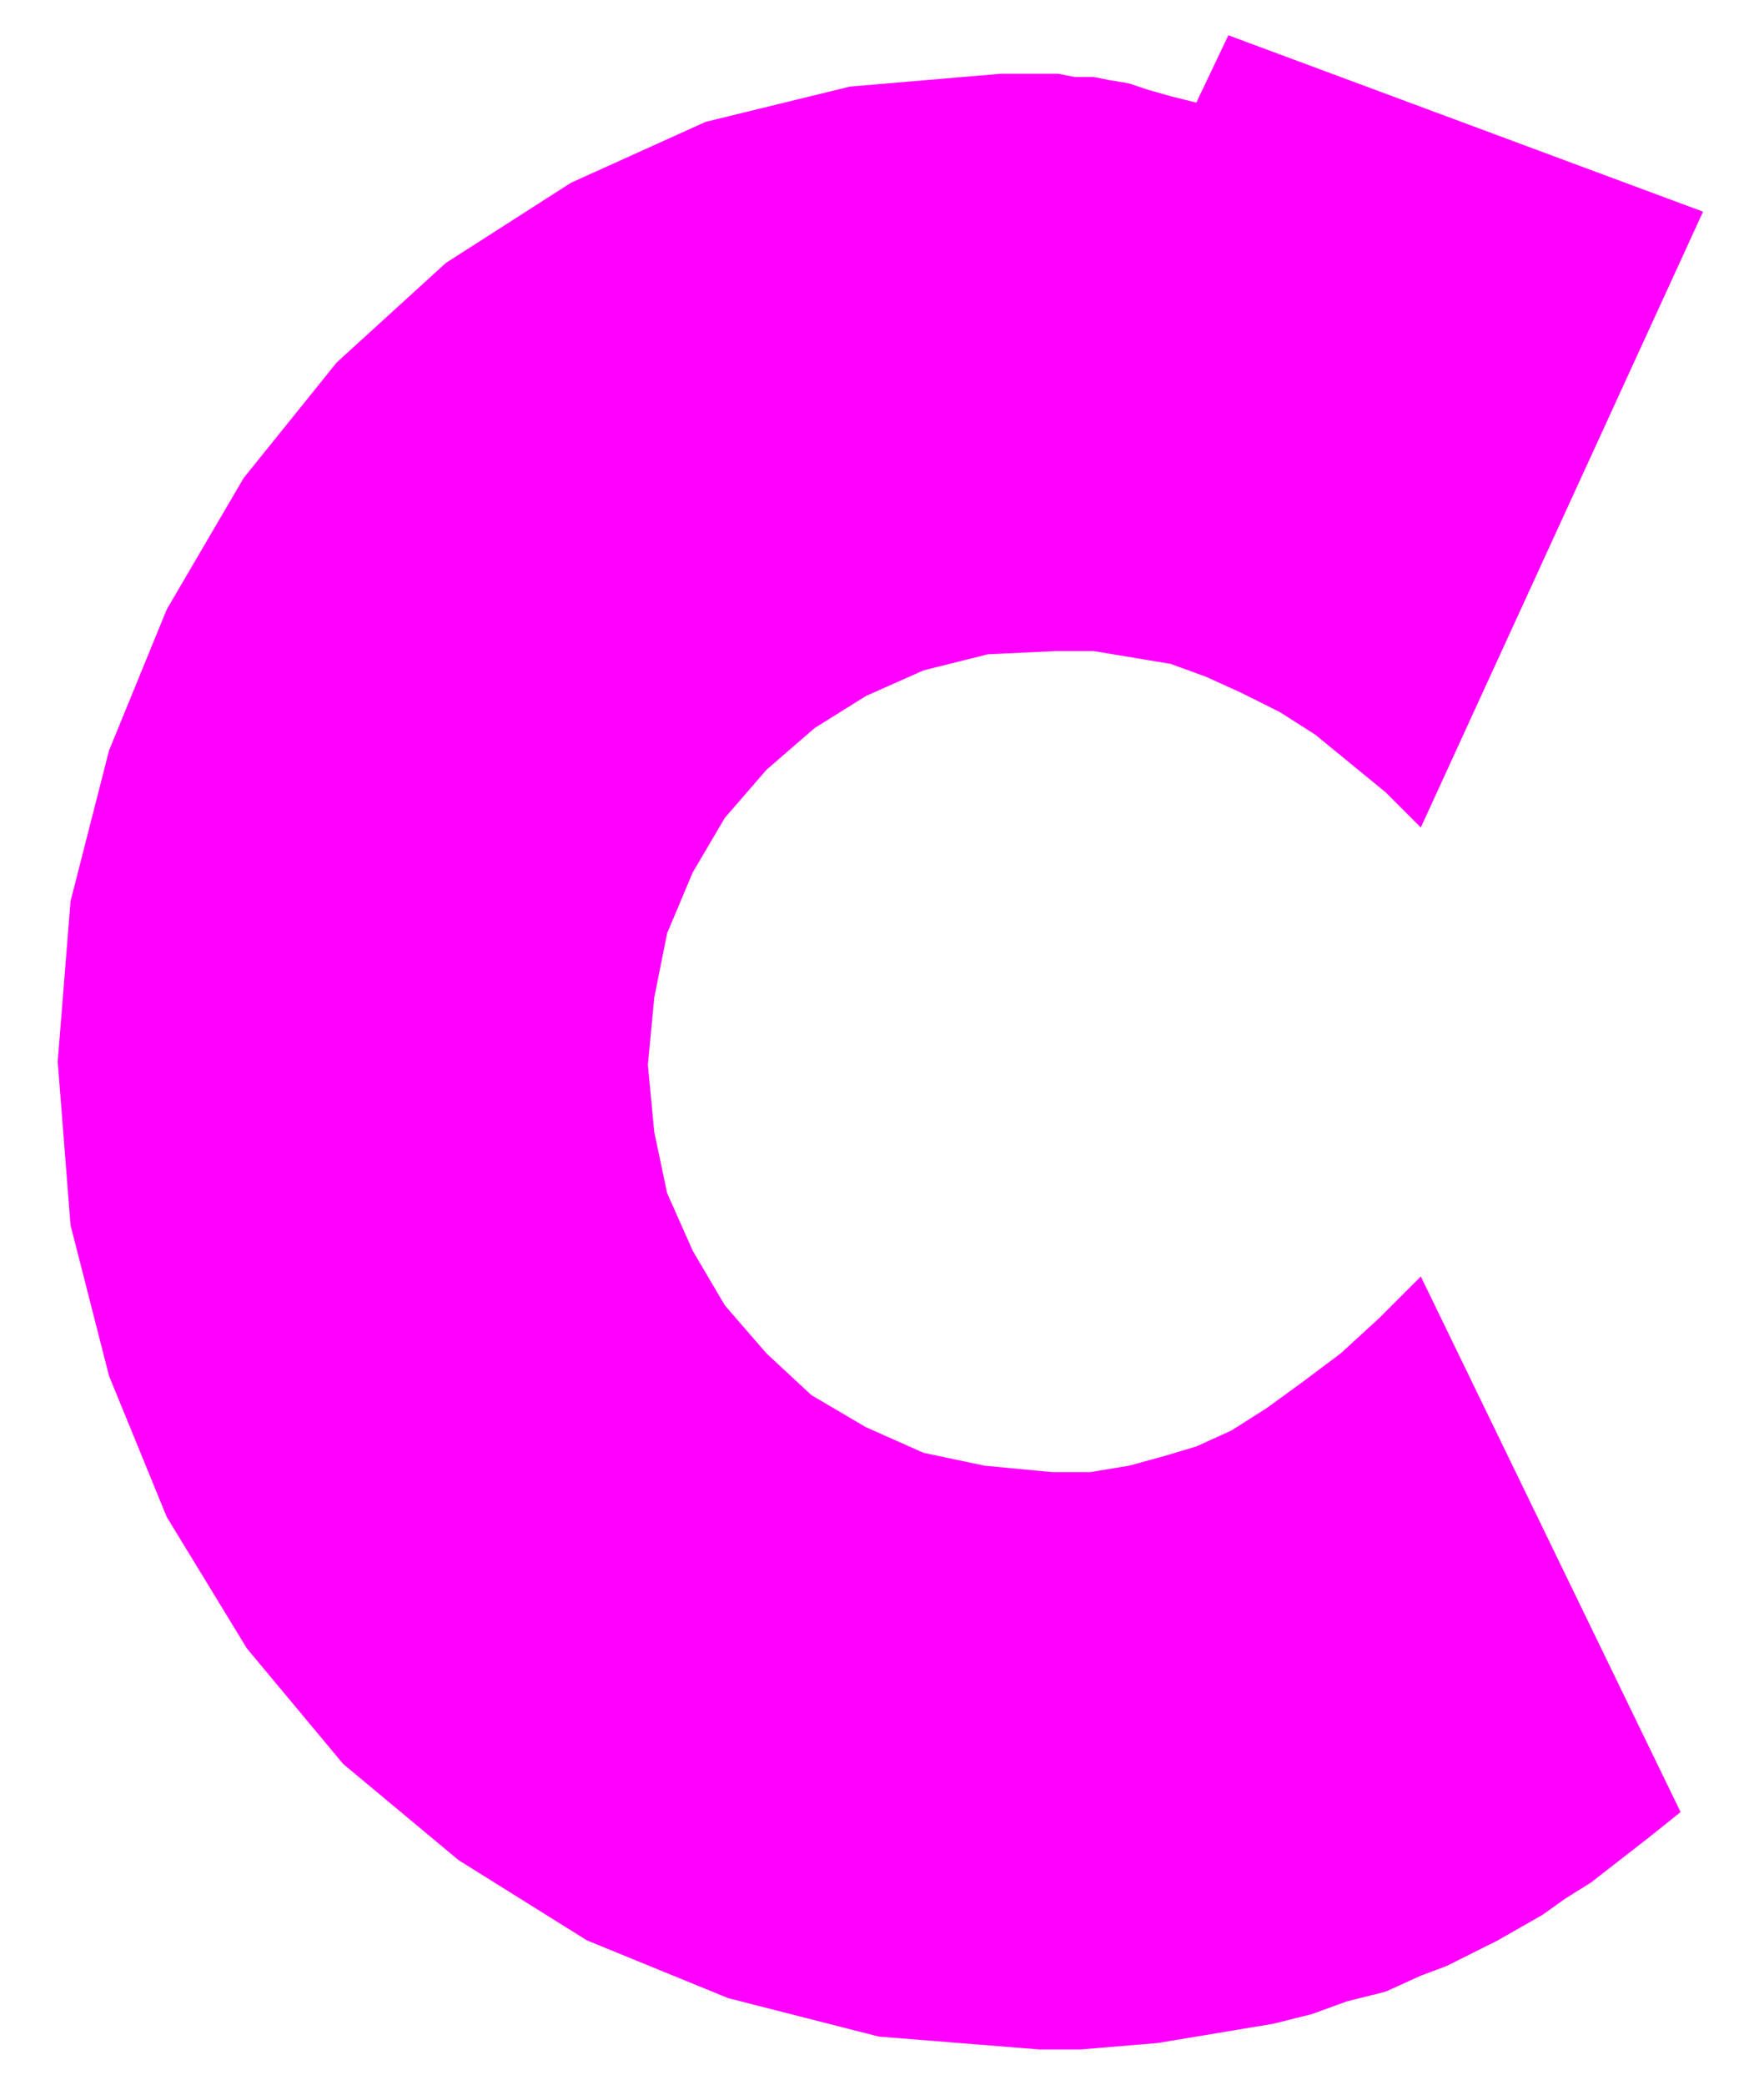 <svg xmlns="http://www.w3.org/2000/svg" fill-rule="evenodd" height="86.667" preserveAspectRatio="none" stroke-linecap="round" viewBox="0 0 550 650" width="73.333"><style>.brush0{fill:#fff}.pen0{stroke:#000;stroke-width:1;stroke-linejoin:round}.brush1{fill:none}</style><path fill-rule="nonzero" style="fill:#f0f;stroke:none" d="m443 616-11 5-12 3-11 4-12 3-12 2-12 2-12 2-12 1-12 1h-13l-50-4-47-12-44-18-40-25-36-30-30-36-25-41-18-44-12-47-4-51 4-50 12-47 18-44 24-41 29-36 34-31 39-25 42-19 45-11 47-4h18l5 1h6l5 1 6 1 6 2 7 2 8 2 10-21 148 55-88 192-11-11-11-9-11-9-11-7-12-6-11-5-11-4-12-2-12-2h-12l-21 1-20 5-18 8-16 10-15 13-13 15-10 17-8 19-4 20-2 21 2 21 4 19 8 18 10 17 13 15 14 13 17 10 18 8 19 4 21 2h12l12-2 11-3 10-3 11-5 11-7 11-8 12-9 12-11 13-13 81 167-10 8-9 7-9 7-8 5-7 5-7 4-7 4-8 4-8 4-8 3z"/></svg>
